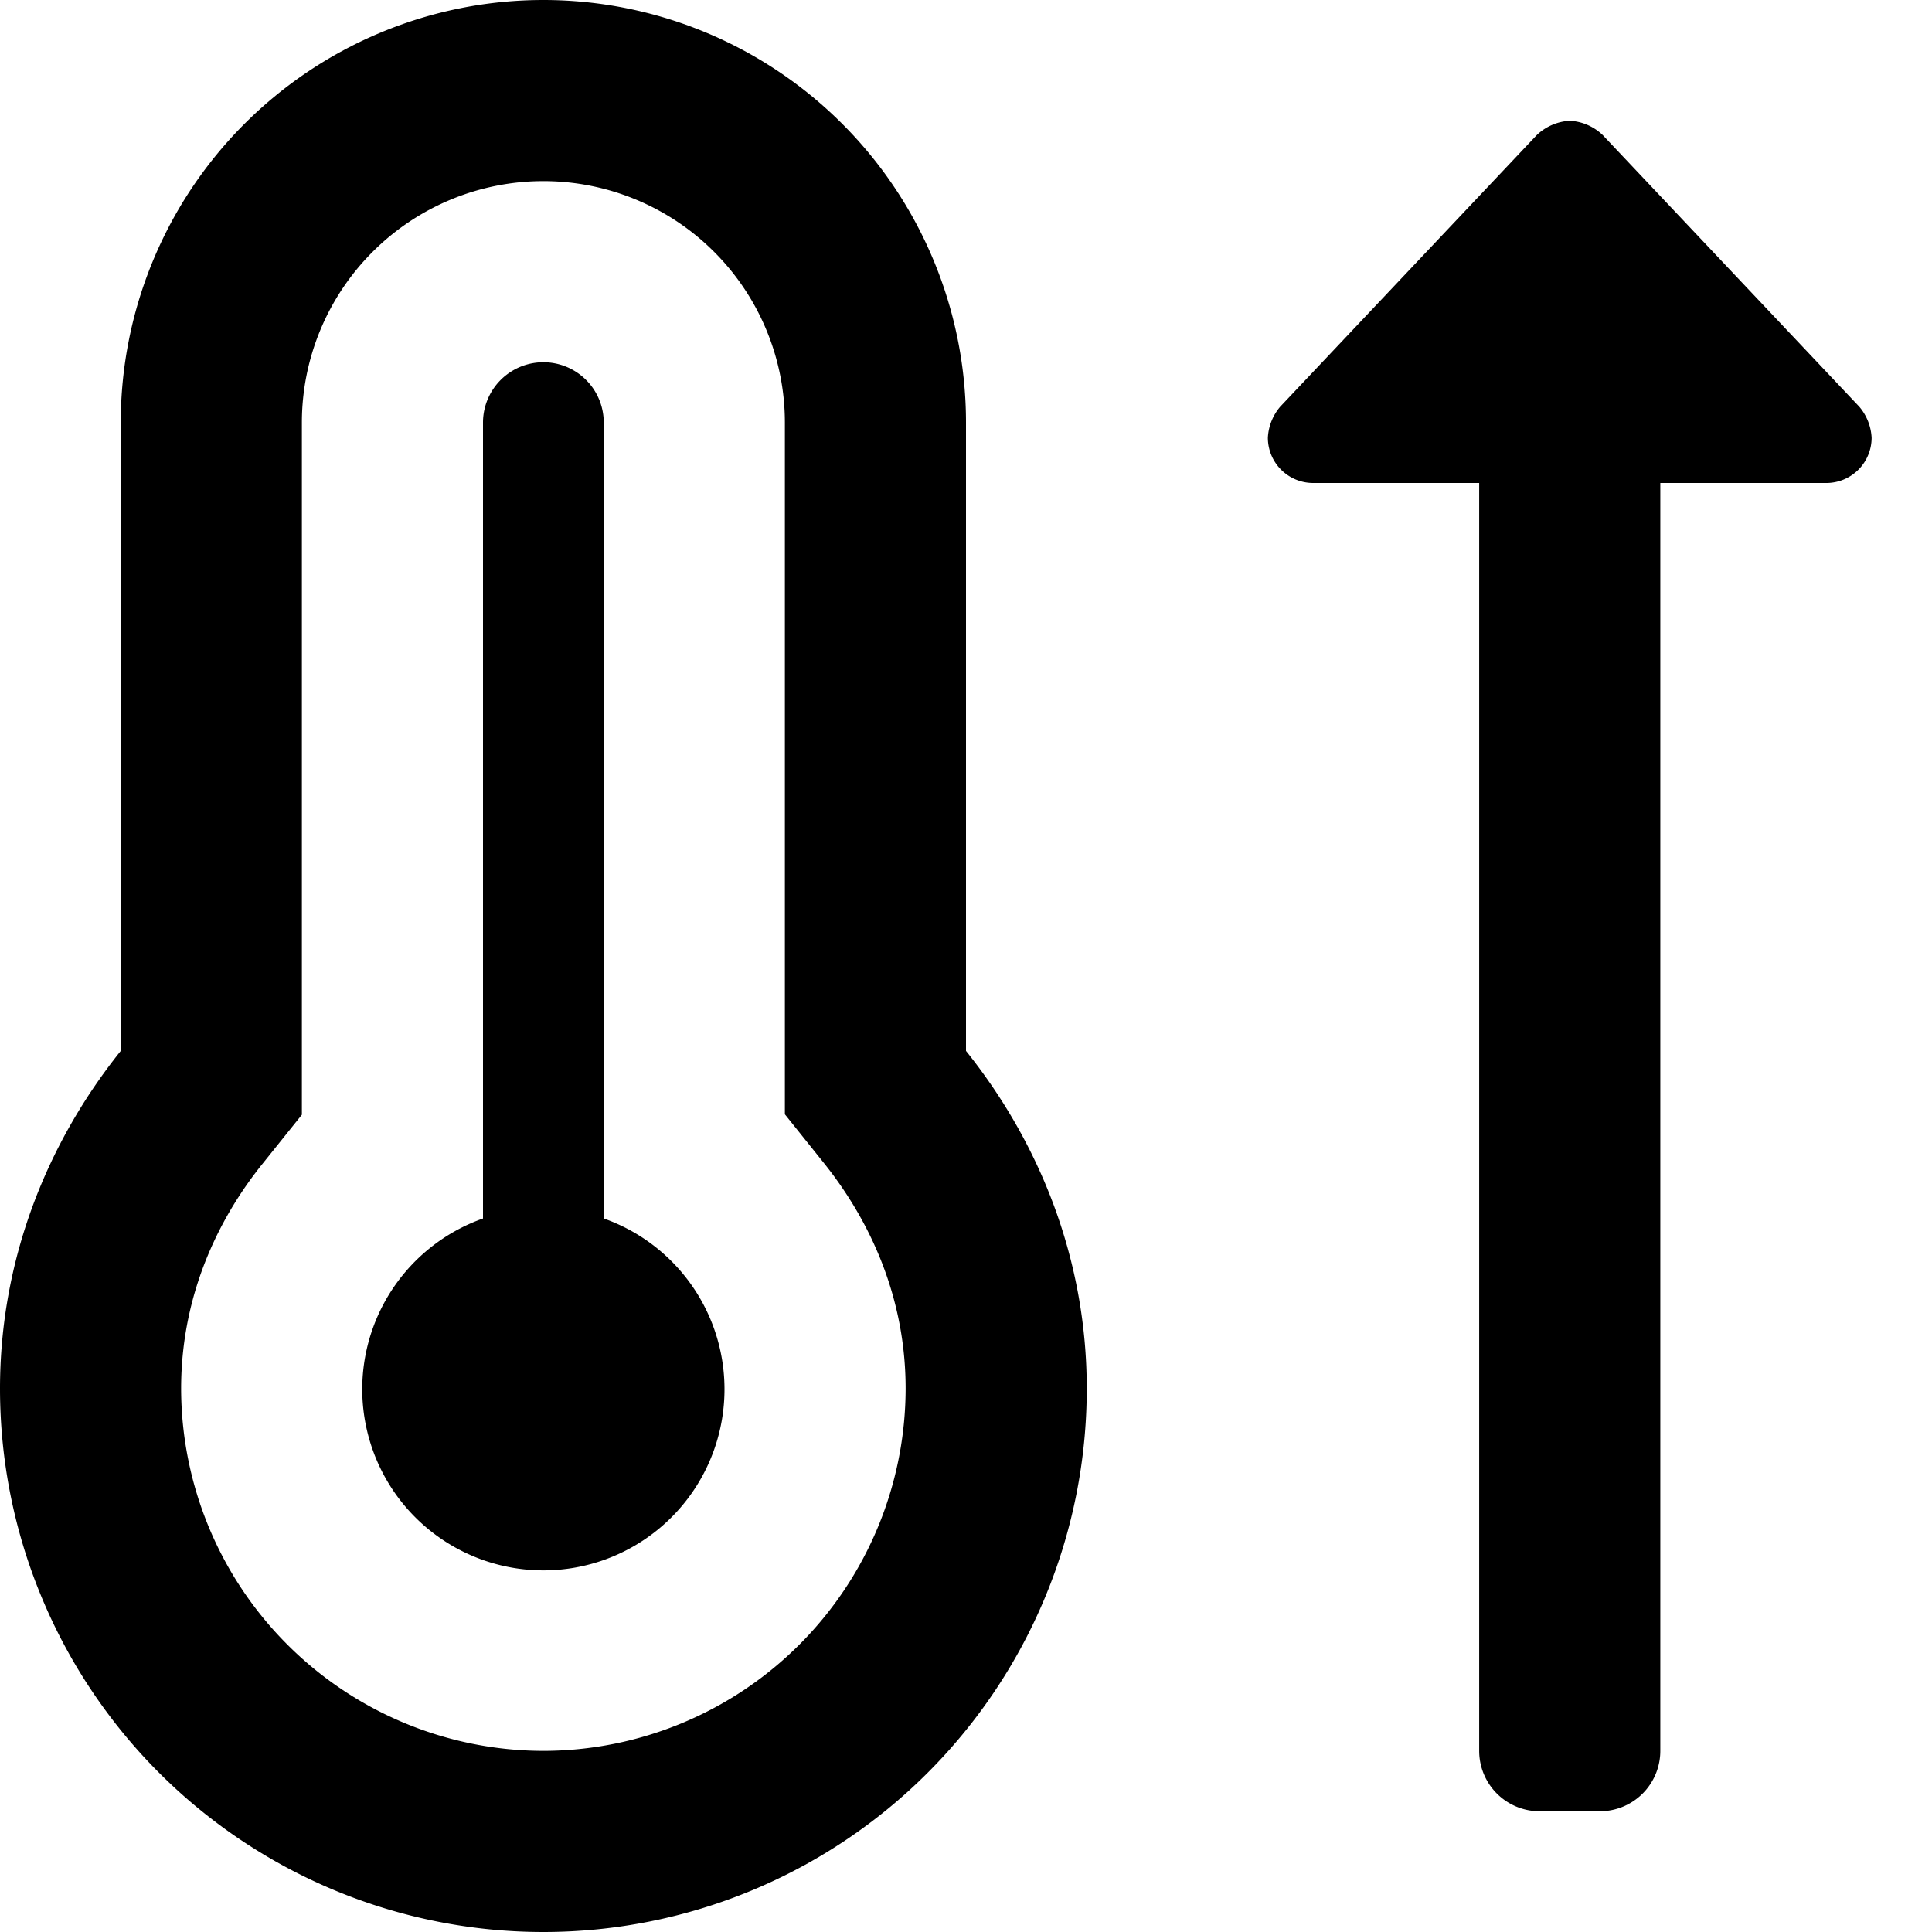 <svg xmlns="http://www.w3.org/2000/svg" viewBox="0 0 512 512"><path d="M160,322.91V112a16,16,0,0,0-32,0V322.91a48,48,0,1,0,32,0ZM256,112a112,112,0,0,0-224,0V278.5C12.31,303.09,0,334,0,368a144,144,0,0,0,288,0c0-34-12.31-64.91-32-89.5ZM144,464a96.14,96.14,0,0,1-96-96c0-27,11.69-47.3,21.5-59.5L80,295.41V112a64,64,0,0,1,128,0V295.3l10.5,13.11C228.31,320.7,240,341,240,368A96.14,96.14,0,0,1,144,464ZM492.72,107.77l-68-72A13.61,13.61,0,0,0,416,32a13.77,13.77,0,0,0-8.72,3.77l-68,72A13.75,13.75,0,0,0,336,116a12,12,0,0,0,12,12h44V464a16,16,0,0,0,16,16h16a16,16,0,0,0,16-16V128h44a12,12,0,0,0,12-12A13.75,13.75,0,0,0,492.72,107.77Z"/></svg>